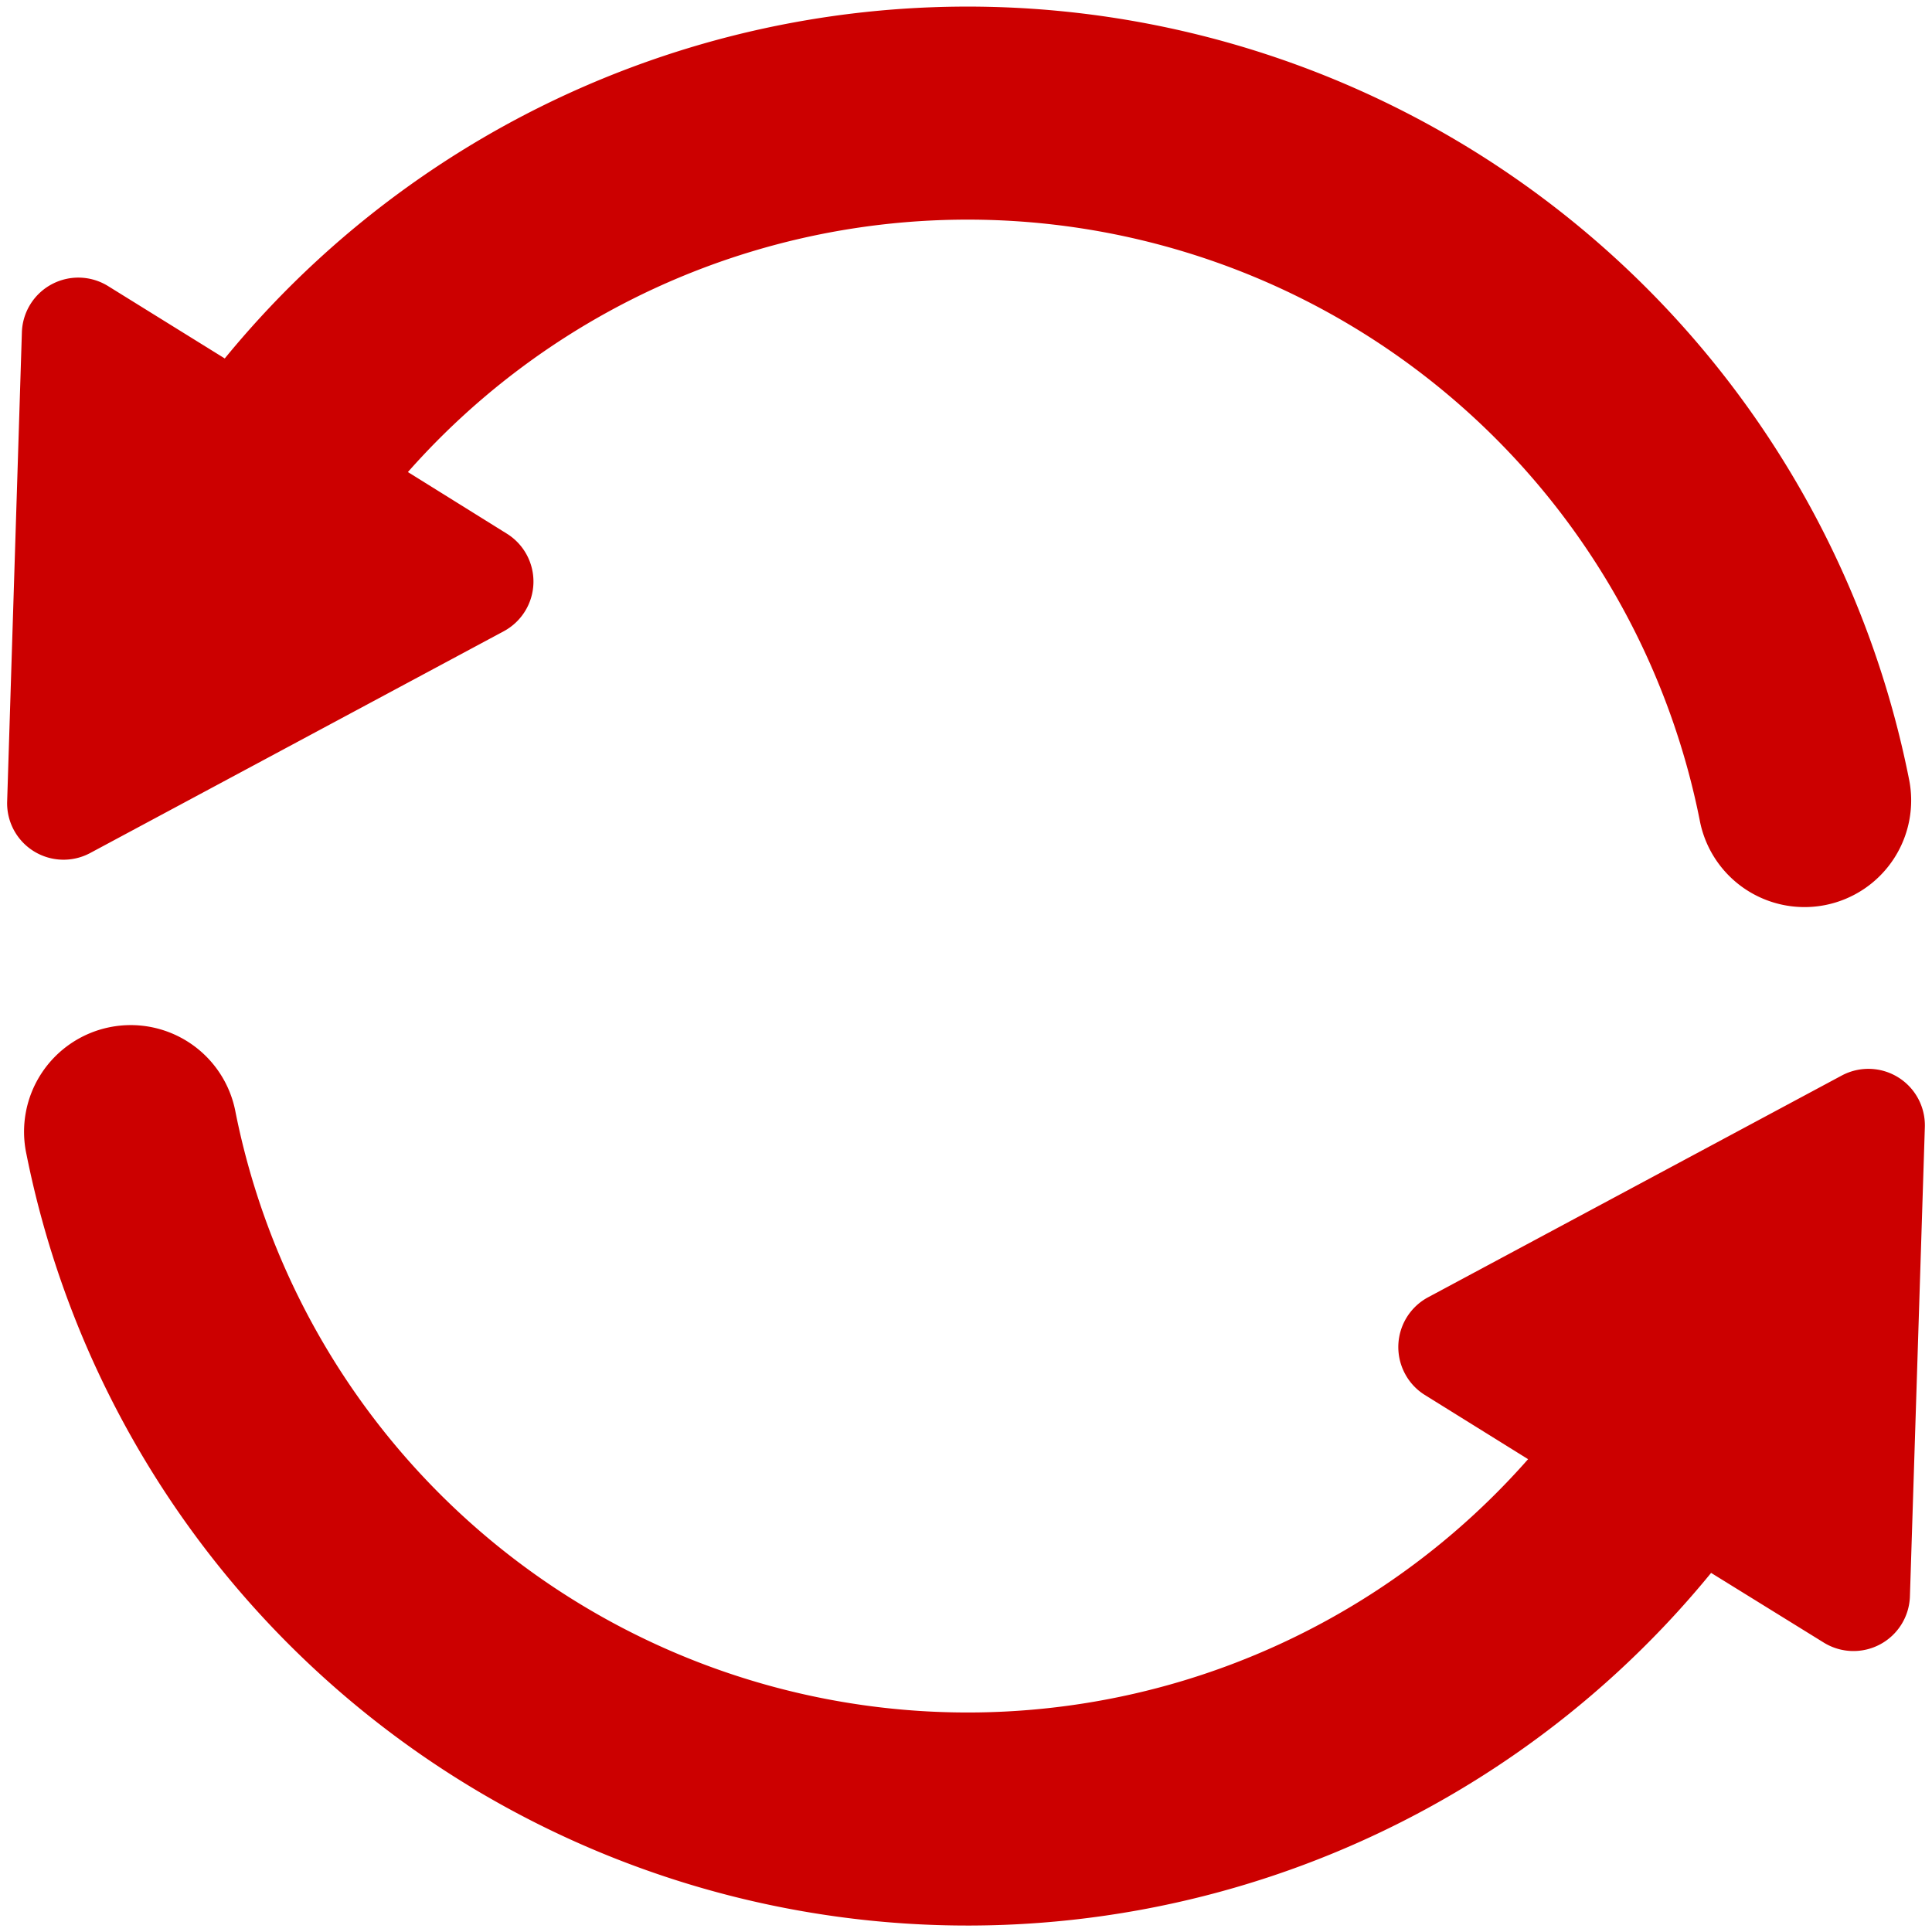 <svg id="Layer_1" data-name="Layer 1" xmlns="http://www.w3.org/2000/svg" viewBox="0 0 300 300"><defs><style>.cls-1{fill:#c00;}</style></defs><g id="Grupo_20127" data-name="Grupo 20127"><path id="Trazado_10940" data-name="Trazado 10940" class="cls-1" d="M286,167l-64.3,34.47a8.77,8.77,0,0,0-3.5,11.9,8.67,8.67,0,0,0,3,3.21l16.08,10a115.93,115.93,0,0,1-200.7-53.85,16.56,16.56,0,1,0-32.47,6.51,149.06,149.06,0,0,0,261.59,65l17.54,10.85a8.77,8.77,0,0,0,13.33-7.15L298.89,175A8.77,8.77,0,0,0,286,167Z"/><path id="Trazado_10941" data-name="Trazado 10941" class="cls-1" d="M296.39,120.78A149.06,149.06,0,0,0,34.9,55.66L16.73,44.39A8.77,8.77,0,0,0,3.4,51.54L1.11,124.48a8.76,8.76,0,0,0,12.85,8L78.26,98a8.76,8.76,0,0,0,.48-15.11L63.34,73.3a115.93,115.93,0,0,1,200.58,54,16.56,16.56,0,1,0,32.47-6.51Z"/></g></svg>